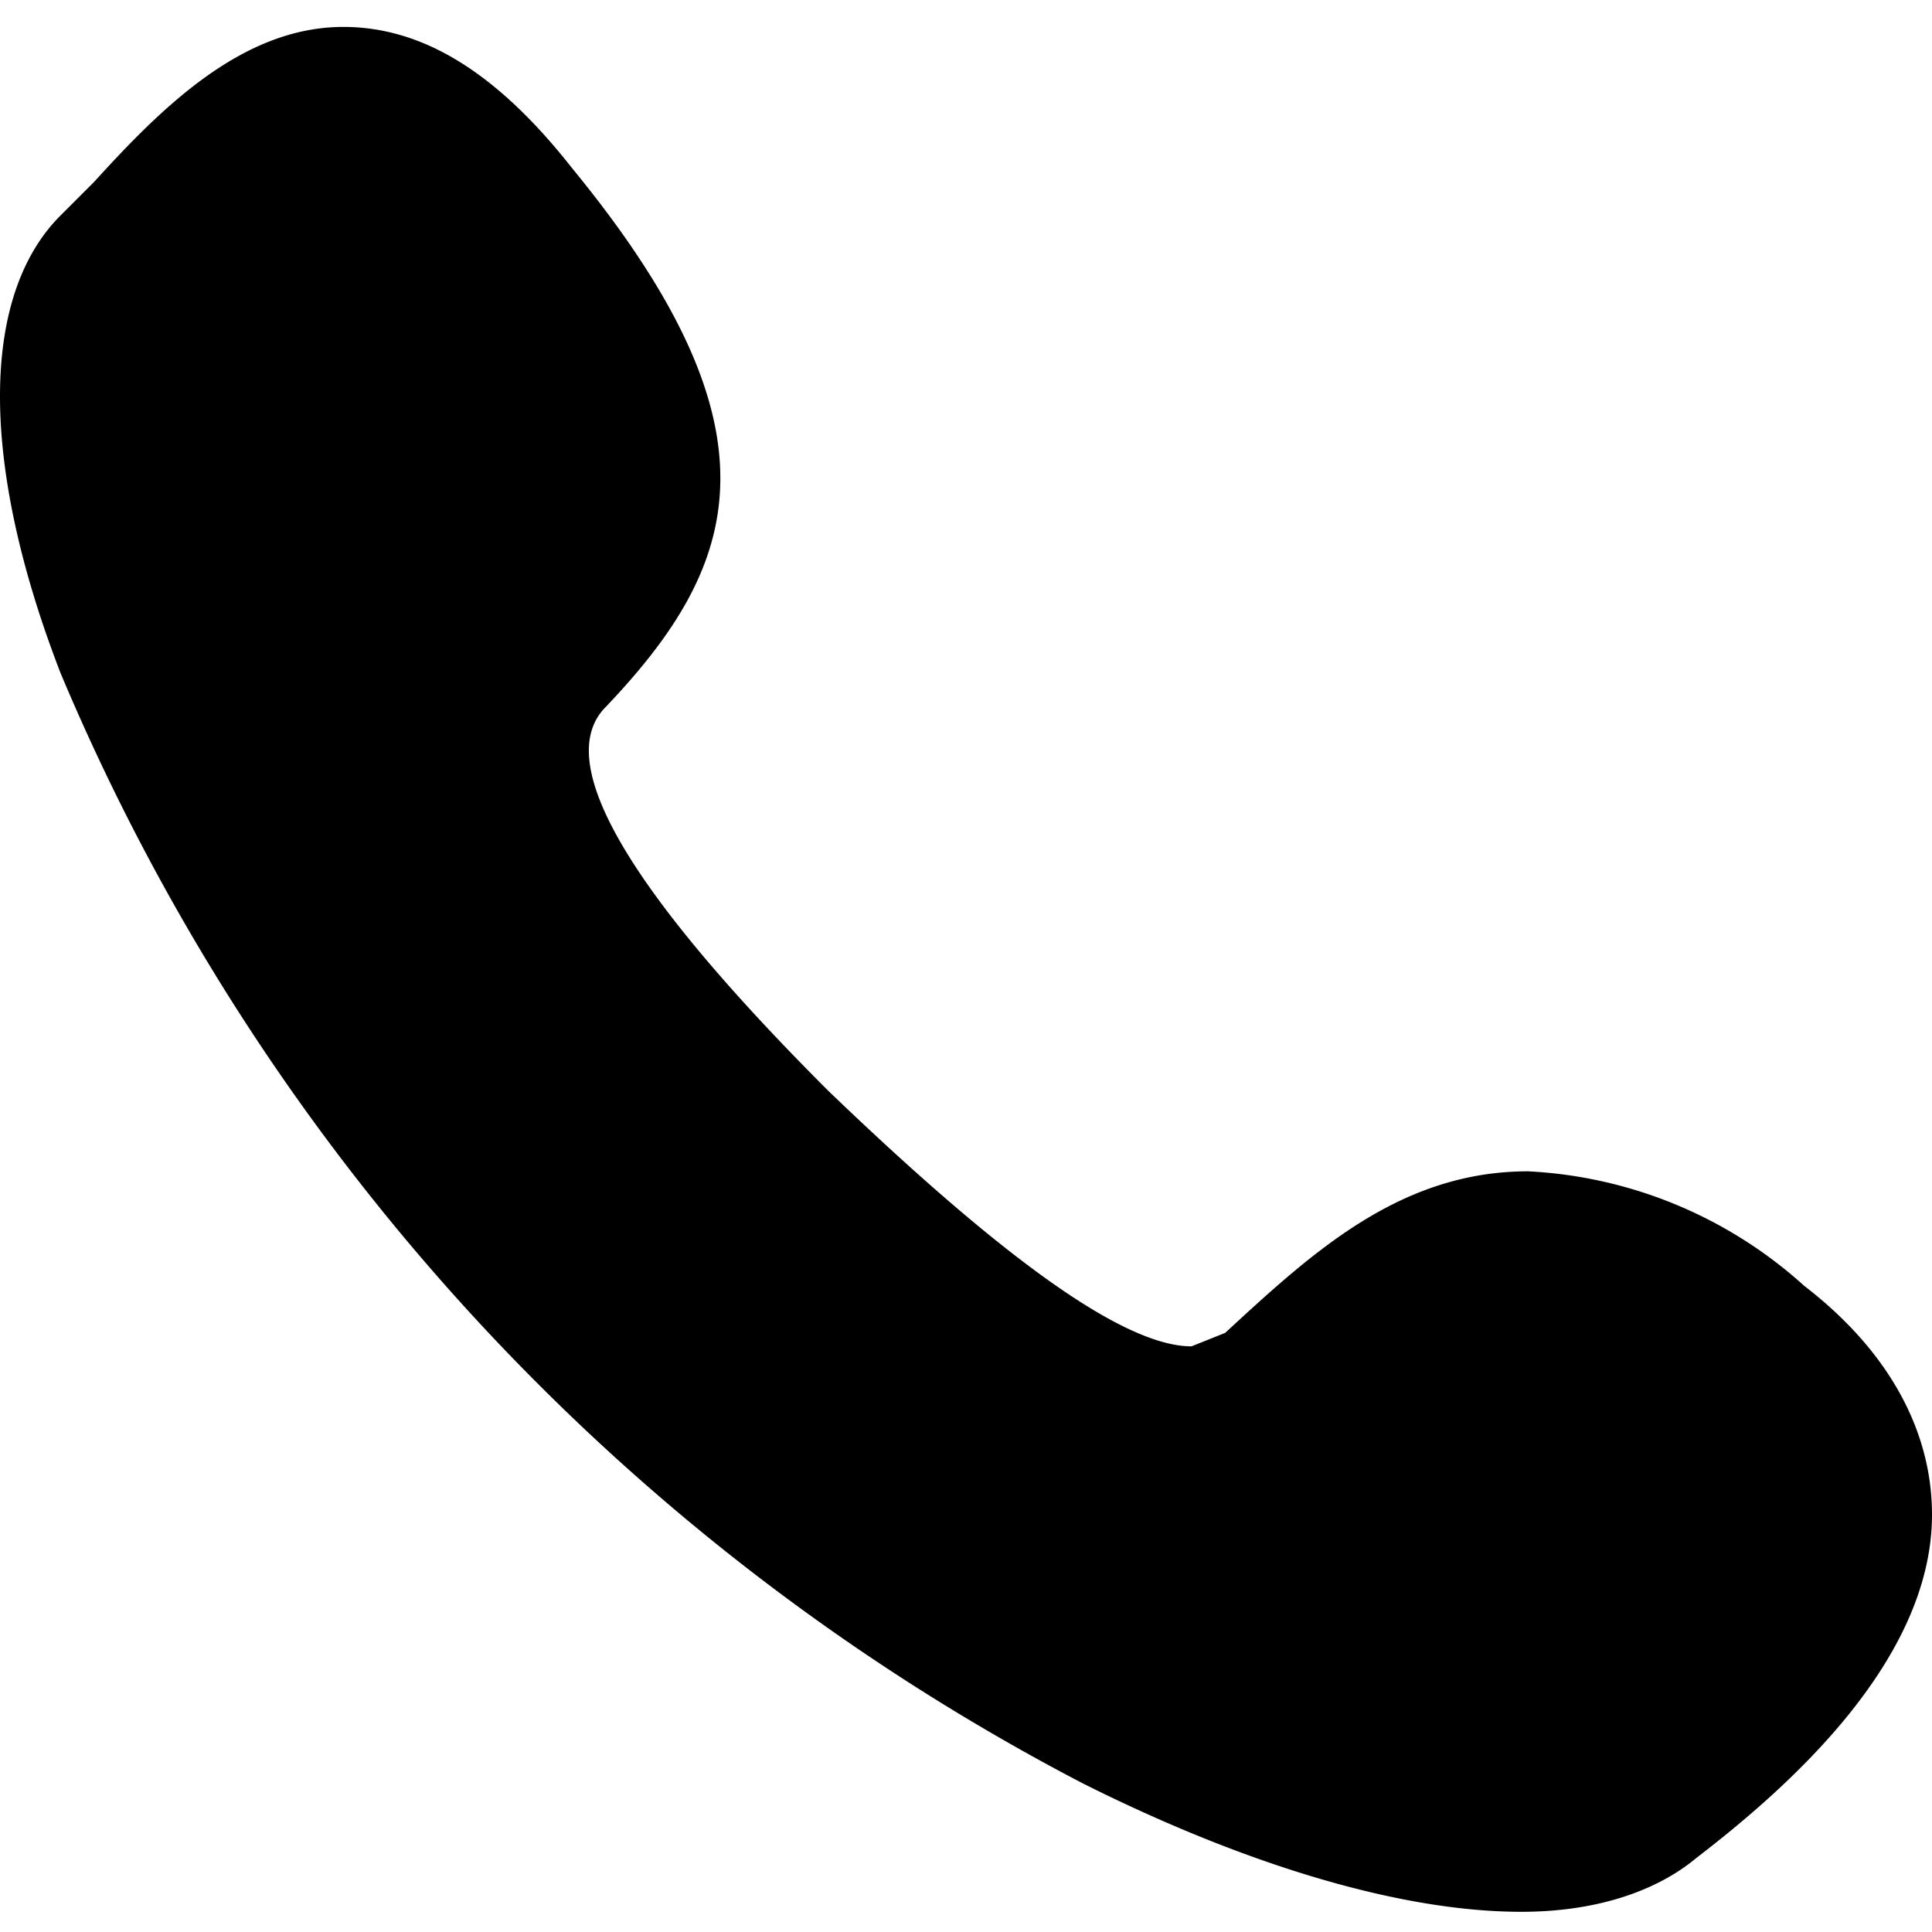 <svg xmlns="http://www.w3.org/2000/svg" xml:space="preserve" viewBox="0 0 287 287"><path d="M268 191a66 66 0 0 0-41-17c-19 0-32 12-45 24l-5 2c-10 0-28-13-54-38-30-30-41-49-33-57 20-21 27-41-5-80C74 11 63 4 51 4 36 4 24 16 14 27l-5 5C-3 44-3 69 9 100a330 330 0 0 0 152 165c24 12 47 19 65 19 11 0 20-3 26-8 13-10 35-29 35-51 0-12-6-24-19-34z"/></svg>